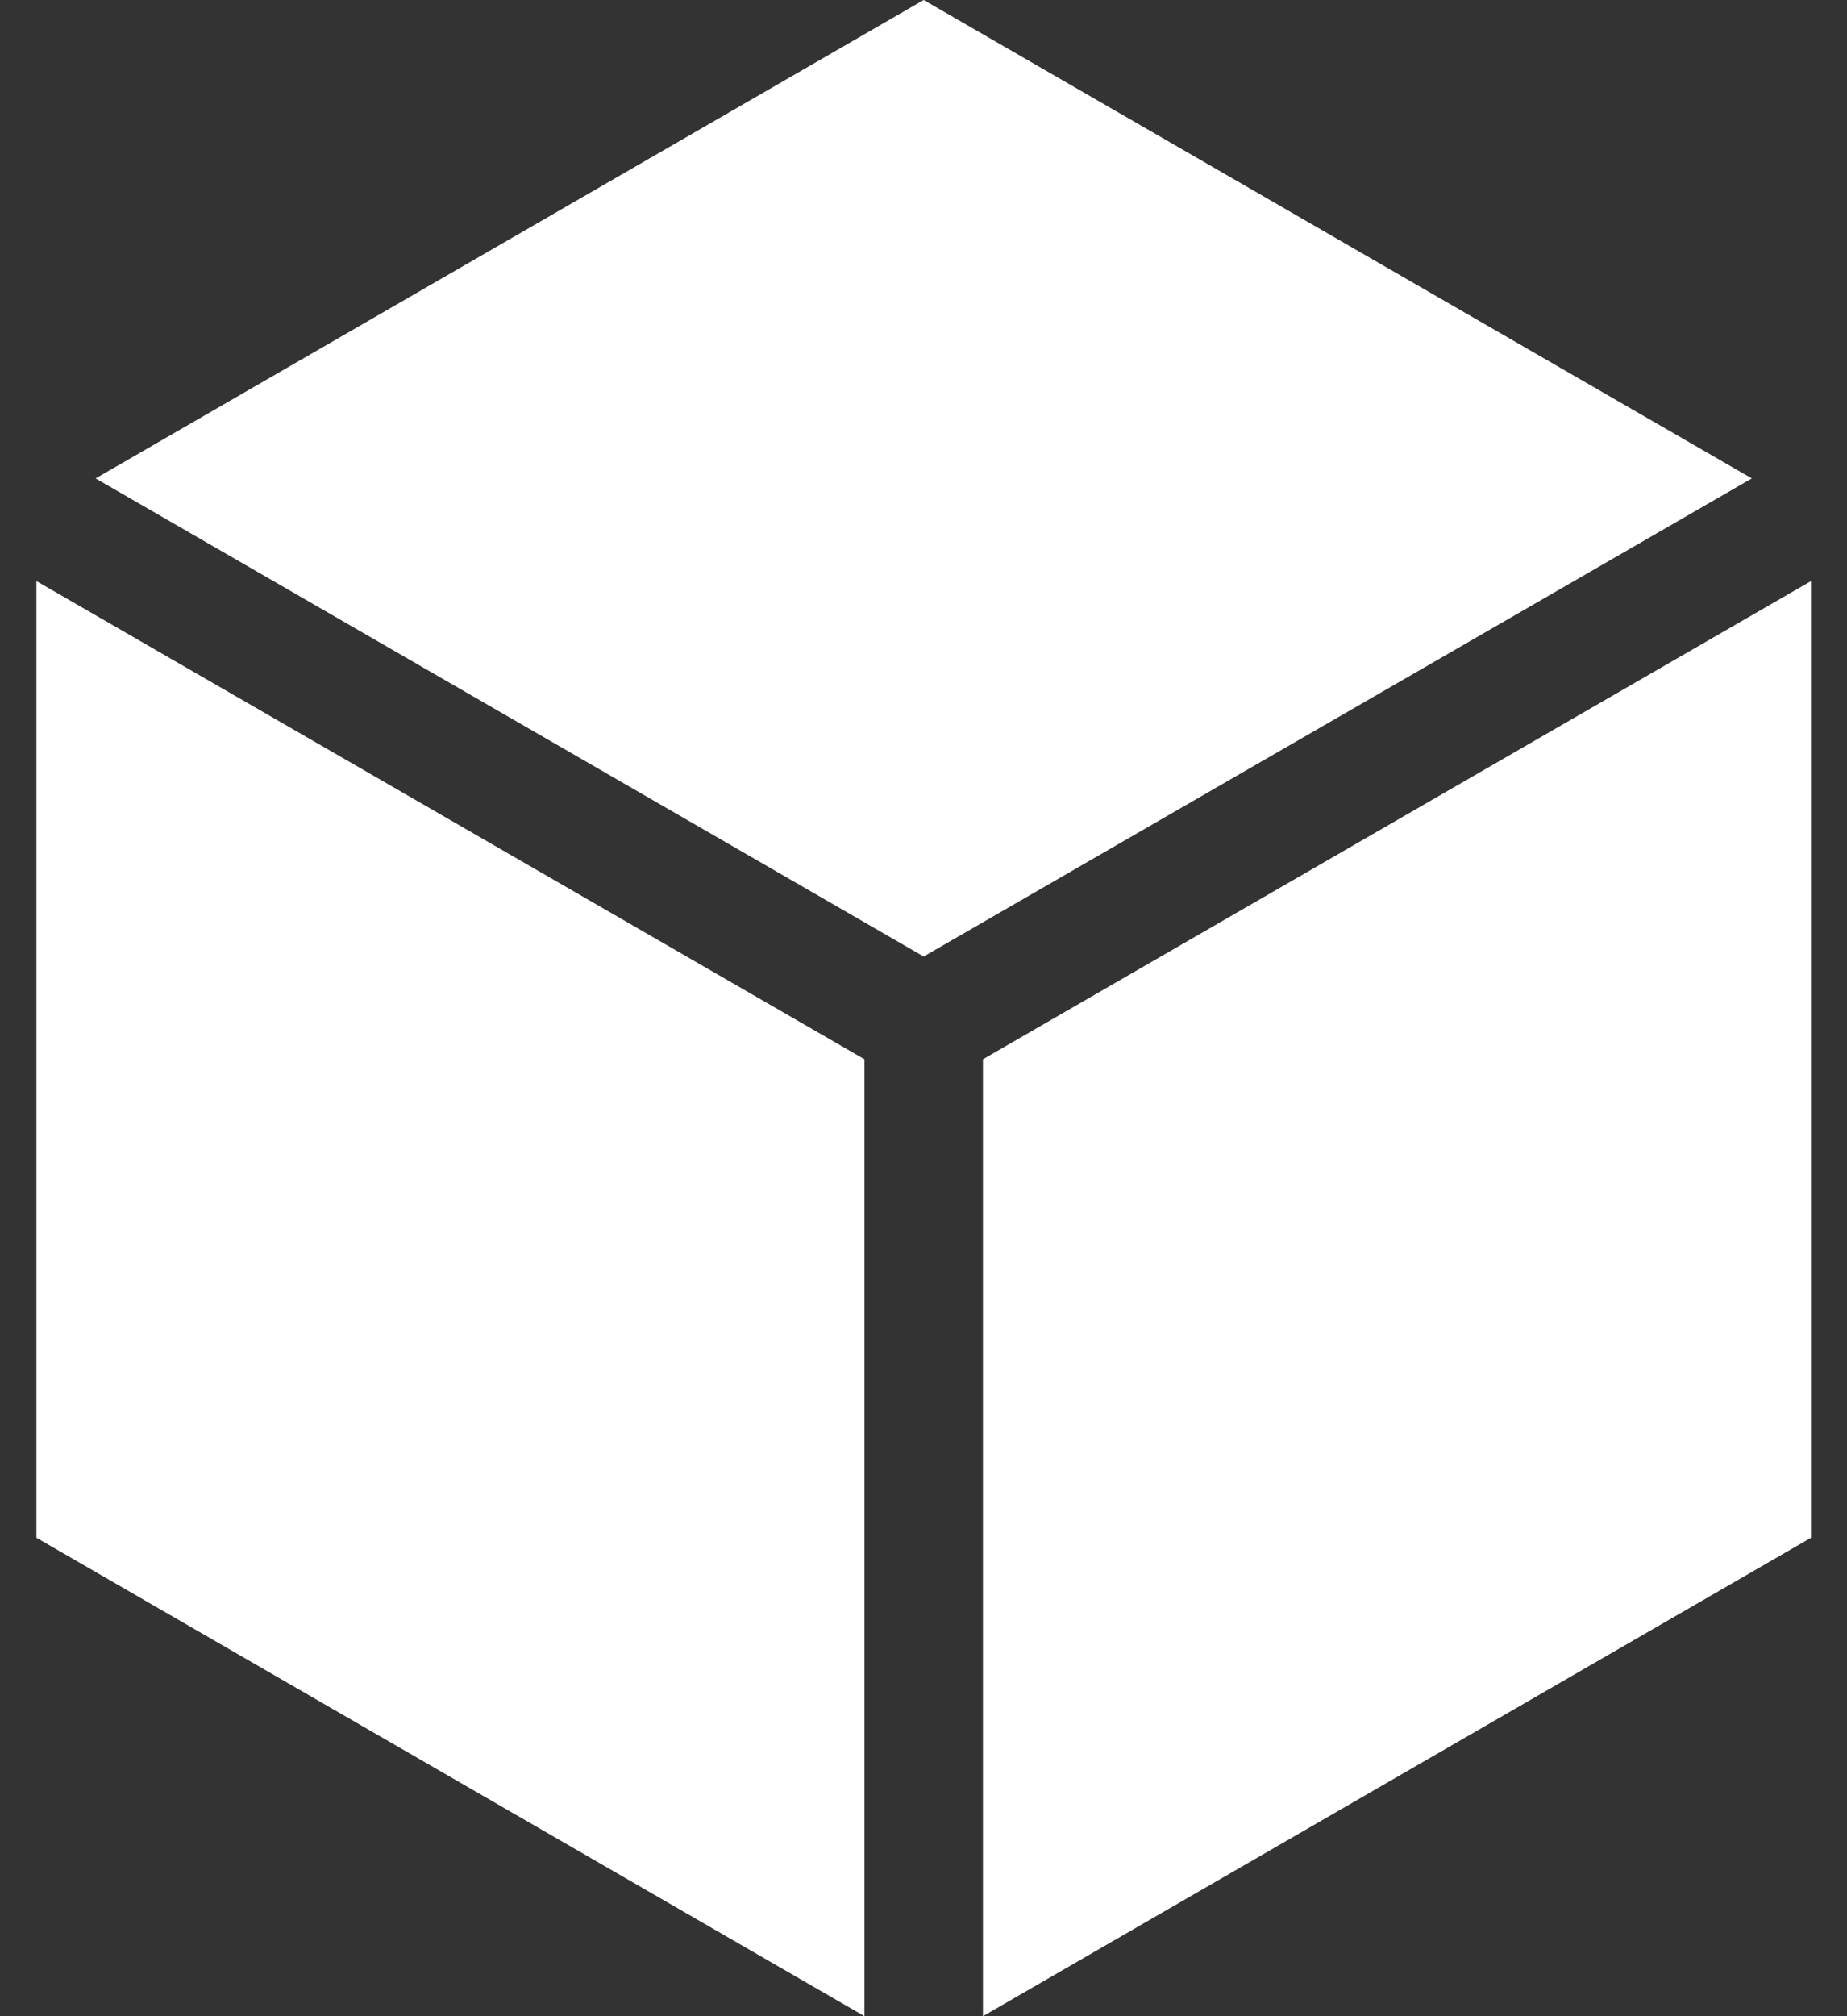 <svg width="22" height="24" viewBox="0 0 22 24" fill="none" xmlns="http://www.w3.org/2000/svg">
<rect x="0" y="0" width="22" height="24" fill="#333333" stroke="none"/>
<path d="M11.002 11.386L20.866 5.695L11.002 0L1.139 5.695L11.002 11.386ZM10.297 12.609L0.434 6.917V18.305L10.297 24V12.609ZM11.708 12.609V24L21.571 18.305V6.917L11.708 12.609Z" fill="white"/>
</svg>
